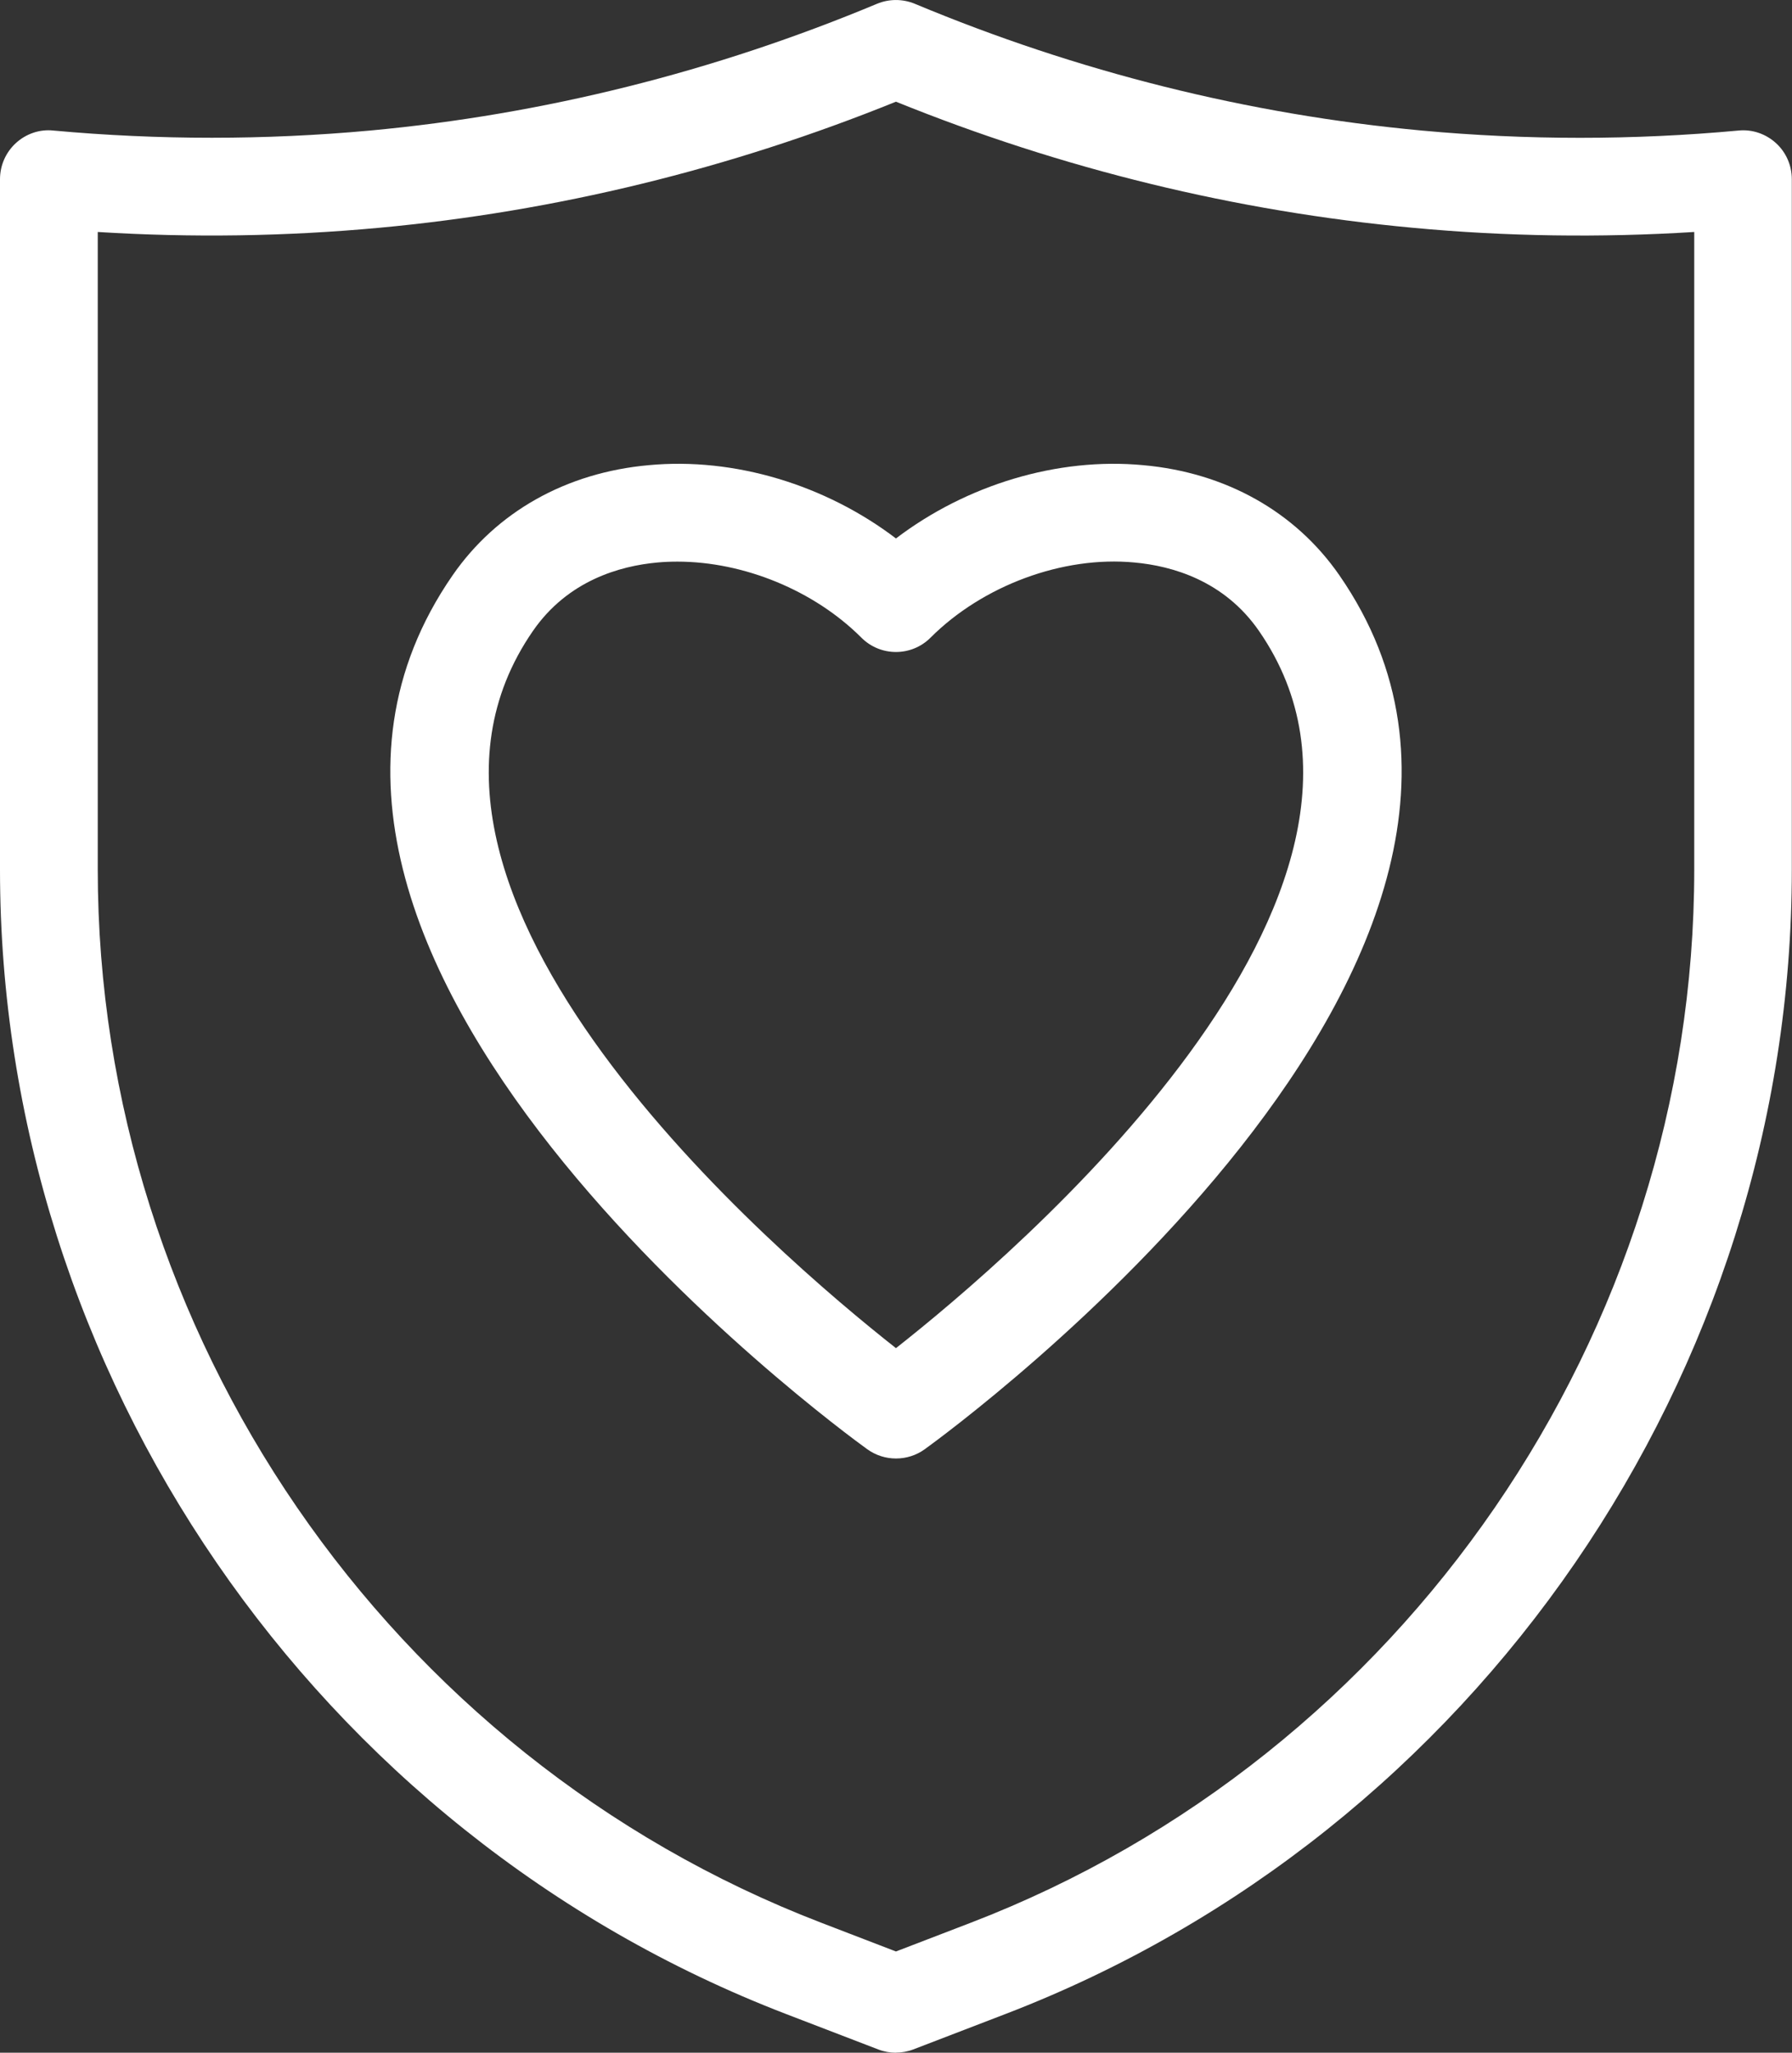 <?xml version="1.0" encoding="UTF-8"?>
<svg xmlns="http://www.w3.org/2000/svg" id="Capa_1" data-name="Capa 1" viewBox="0 0 204.95 234.76">
  <rect x="0" y="0" width="204.95" height="234.76" fill="#333333" stroke="none"/>
  <defs>
    <style>
      .cls-1 {
        fill: #fff;
      }
    </style>
  </defs>
  <path class="cls-1" d="M102.47,166.8c-1.15,0-2.29-.35-3.27-1.05-3.18-2.29-77.43-56.58-47.44-99.95,5.03-7.27,12.99-11.75,22.42-12.6,9.84-.93,20.26,2.27,28.29,8.38,8.03-6.11,18.45-9.31,28.29-8.38,9.43.85,17.4,5.33,22.43,12.6,29.98,43.36-44.27,97.66-47.44,99.95-.97.7-2.12,1.05-3.27,1.05ZM77.47,64.23c-.77,0-1.53.03-2.28.1-4.29.39-10.25,2.06-14.24,7.83-20.72,29.96,28.14,71.49,41.52,82.02,13.39-10.53,62.24-52.05,41.52-82.02-3.99-5.77-9.95-7.44-14.24-7.83-8.19-.78-17.36,2.63-23.33,8.6-2.18,2.18-5.72,2.18-7.9,0-5.42-5.42-13.48-8.7-21.05-8.7Z"></path>
  <path class="cls-1" d="M102.47,234.76c-.68,0-1.36-.12-2.01-.37l-10.59-4.07C36.12,209.64,0,157.05,0,99.45V20.49c0-1.57.66-3.07,1.82-4.13,1.16-1.06,2.71-1.6,4.28-1.43,12.04,1.1,24.22,1.1,36.23,0,19.85-1.84,39.36-6.72,57.98-14.5,1.38-.57,2.93-.57,4.31,0,18.62,7.78,38.13,12.66,57.98,14.5,12.01,1.11,24.2,1.11,36.23,0,1.58-.16,3.12.38,4.28,1.43s1.82,2.56,1.82,4.13v78.96c0,57.6-36.12,110.19-89.88,130.86l-10.59,4.07c-.65.25-1.33.37-2.01.37ZM11.18,26.53v72.92c0,53.01,33.23,101.4,82.71,120.43l8.58,3.3,8.59-3.3c49.47-19.03,82.71-67.42,82.71-120.43V26.53c-10.72.67-21.52.52-32.19-.48-20.22-1.87-40.09-6.72-59.11-14.42-19.02,7.7-38.89,12.55-59.1,14.42-10.66.99-21.46,1.15-32.19.48Z"></path>
</svg>
